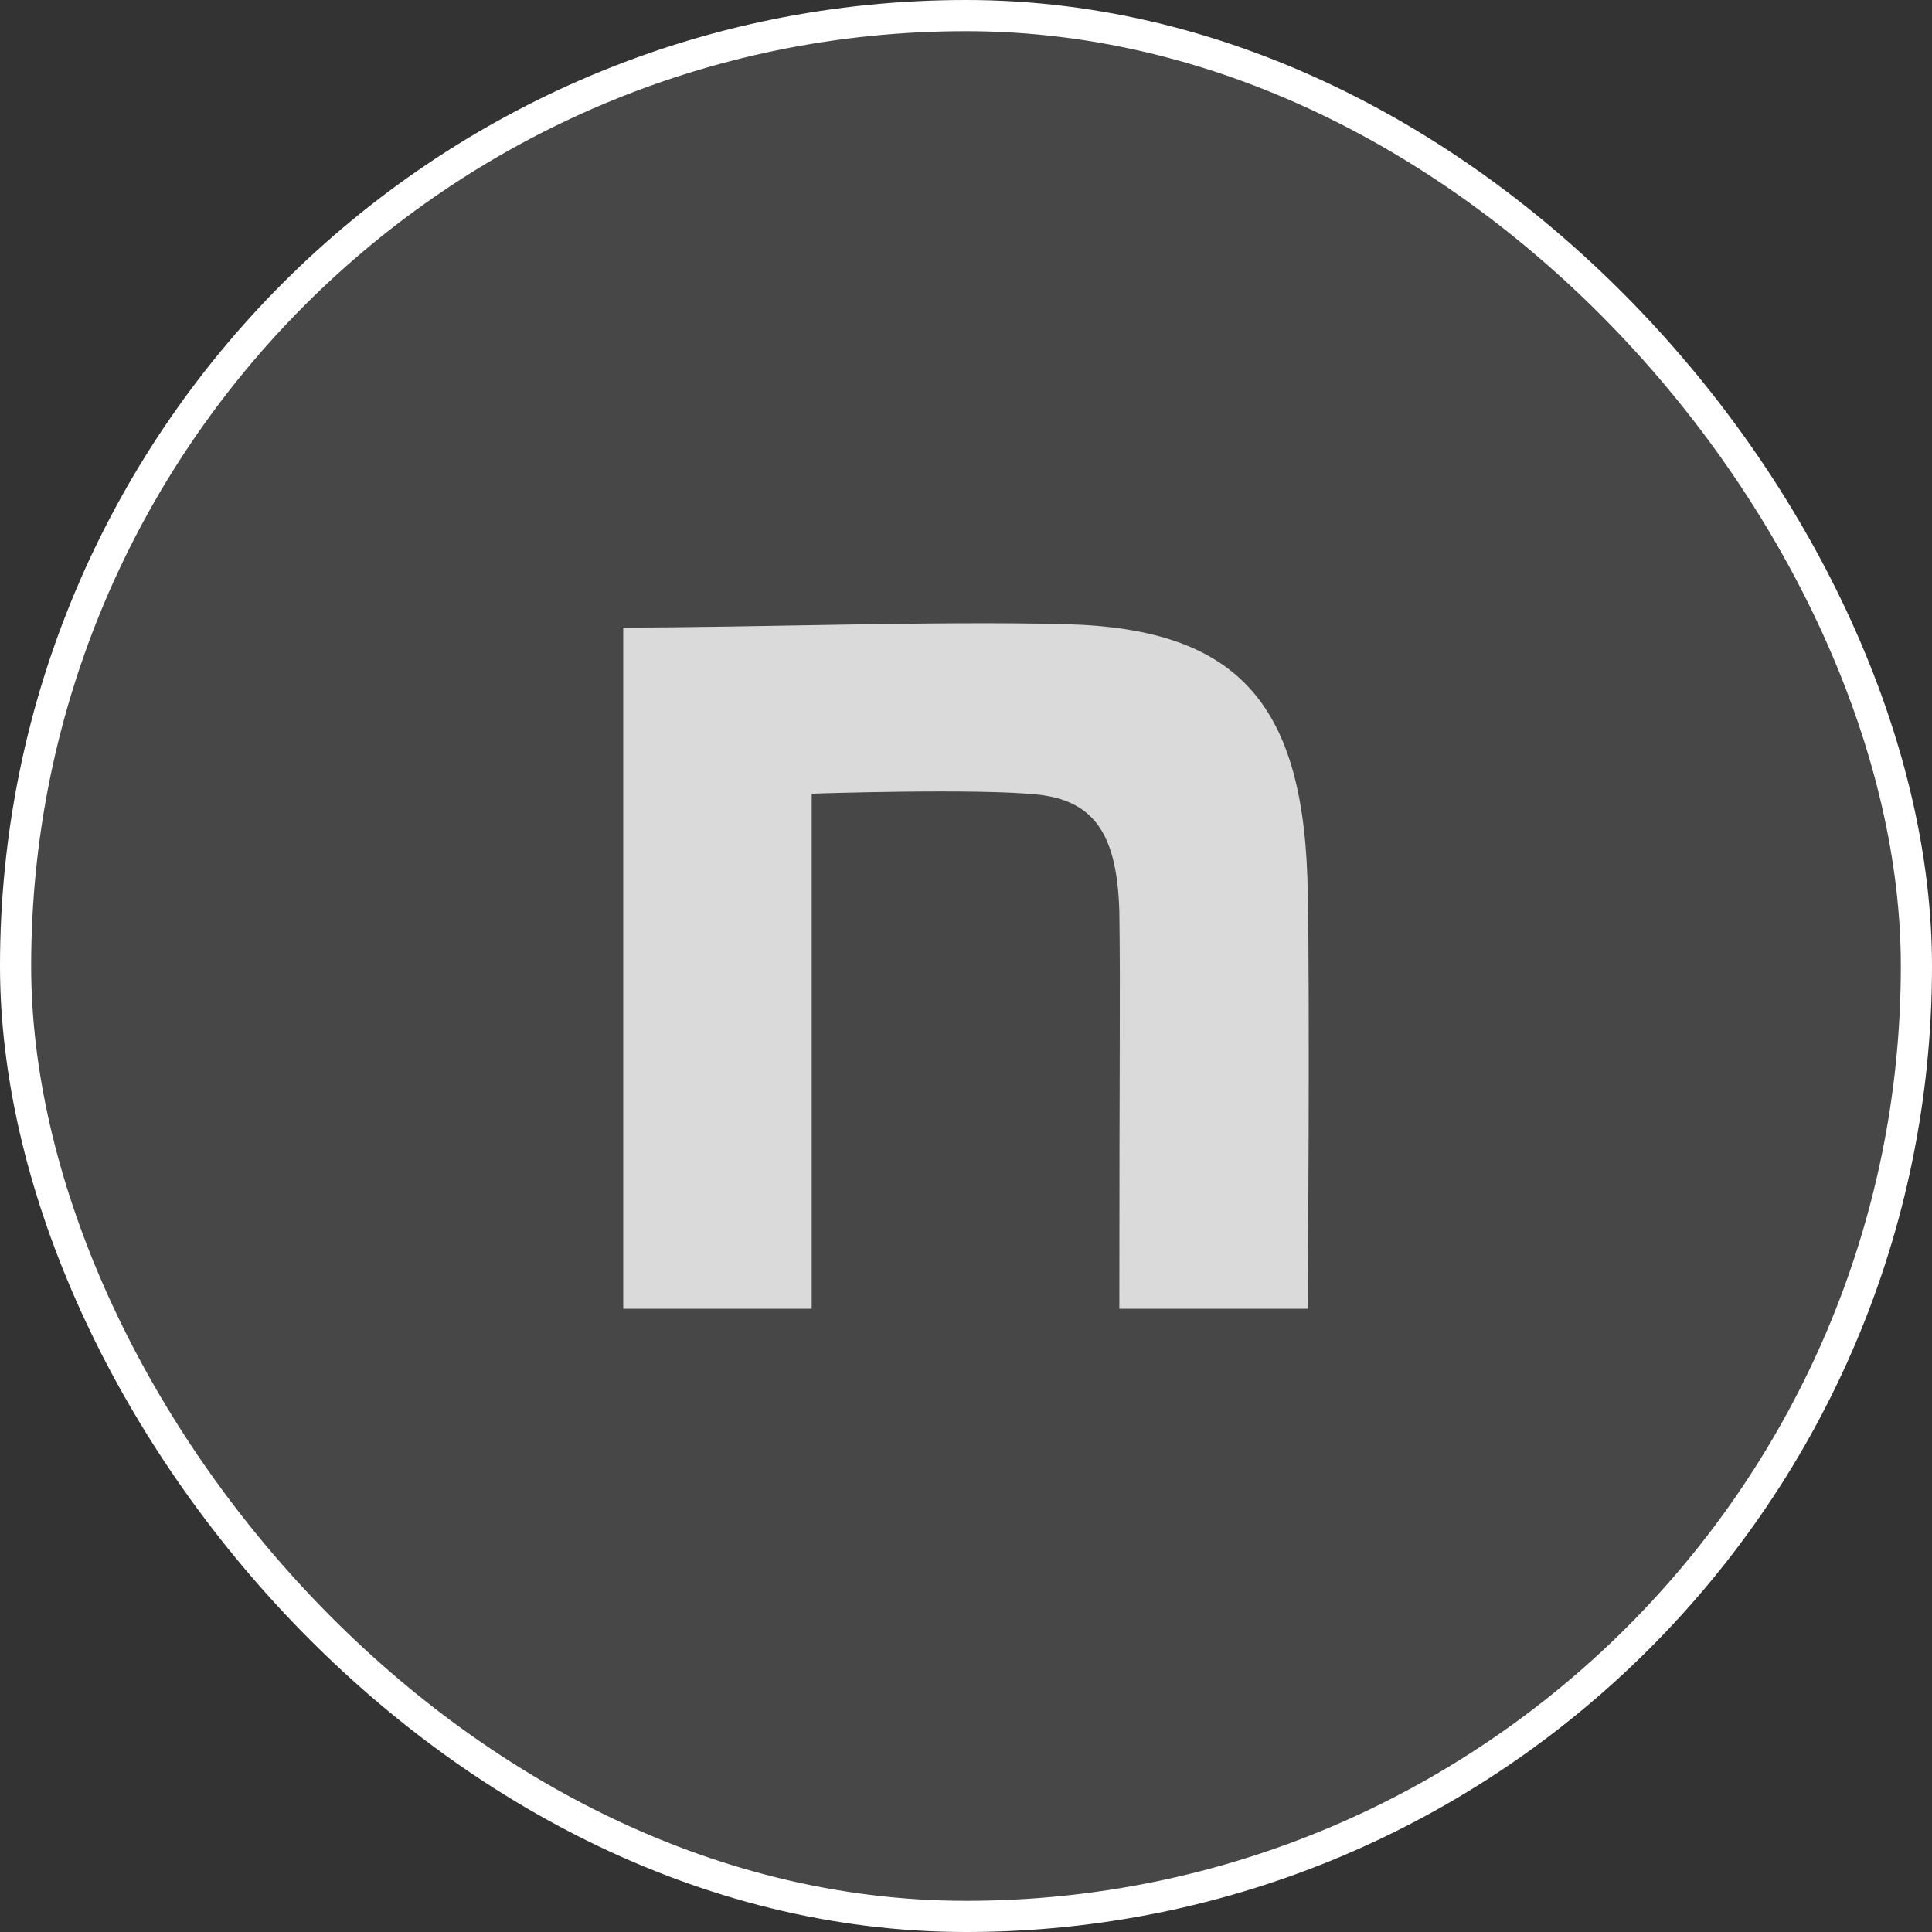 <svg width="62" height="62" viewBox="0 0 62 62" fill="none" xmlns="http://www.w3.org/2000/svg">
<rect x="0" y="0" width="62" height="62" fill="#333333" stroke="none"/>
<rect x="0.5" y="0.5" width="61" height="61" rx="30.5" fill="white" fill-opacity="0.1"/>
<rect x="0.5" y="0.5" width="61" height="61" rx="30.5" stroke="white"/>
<path d="M20 20.139C24.237 20.139 30.04 19.922 34.207 20.031C39.797 20.175 41.898 22.637 41.968 28.717C42.039 32.155 41.968 42 41.968 42H35.921C35.921 33.386 35.957 31.965 35.921 29.251C35.85 26.862 35.175 25.723 33.359 25.506C31.436 25.288 26.048 25.47 26.048 25.47V42H20V20.139Z" fill="white" fill-opacity="0.8"/>
</svg>
